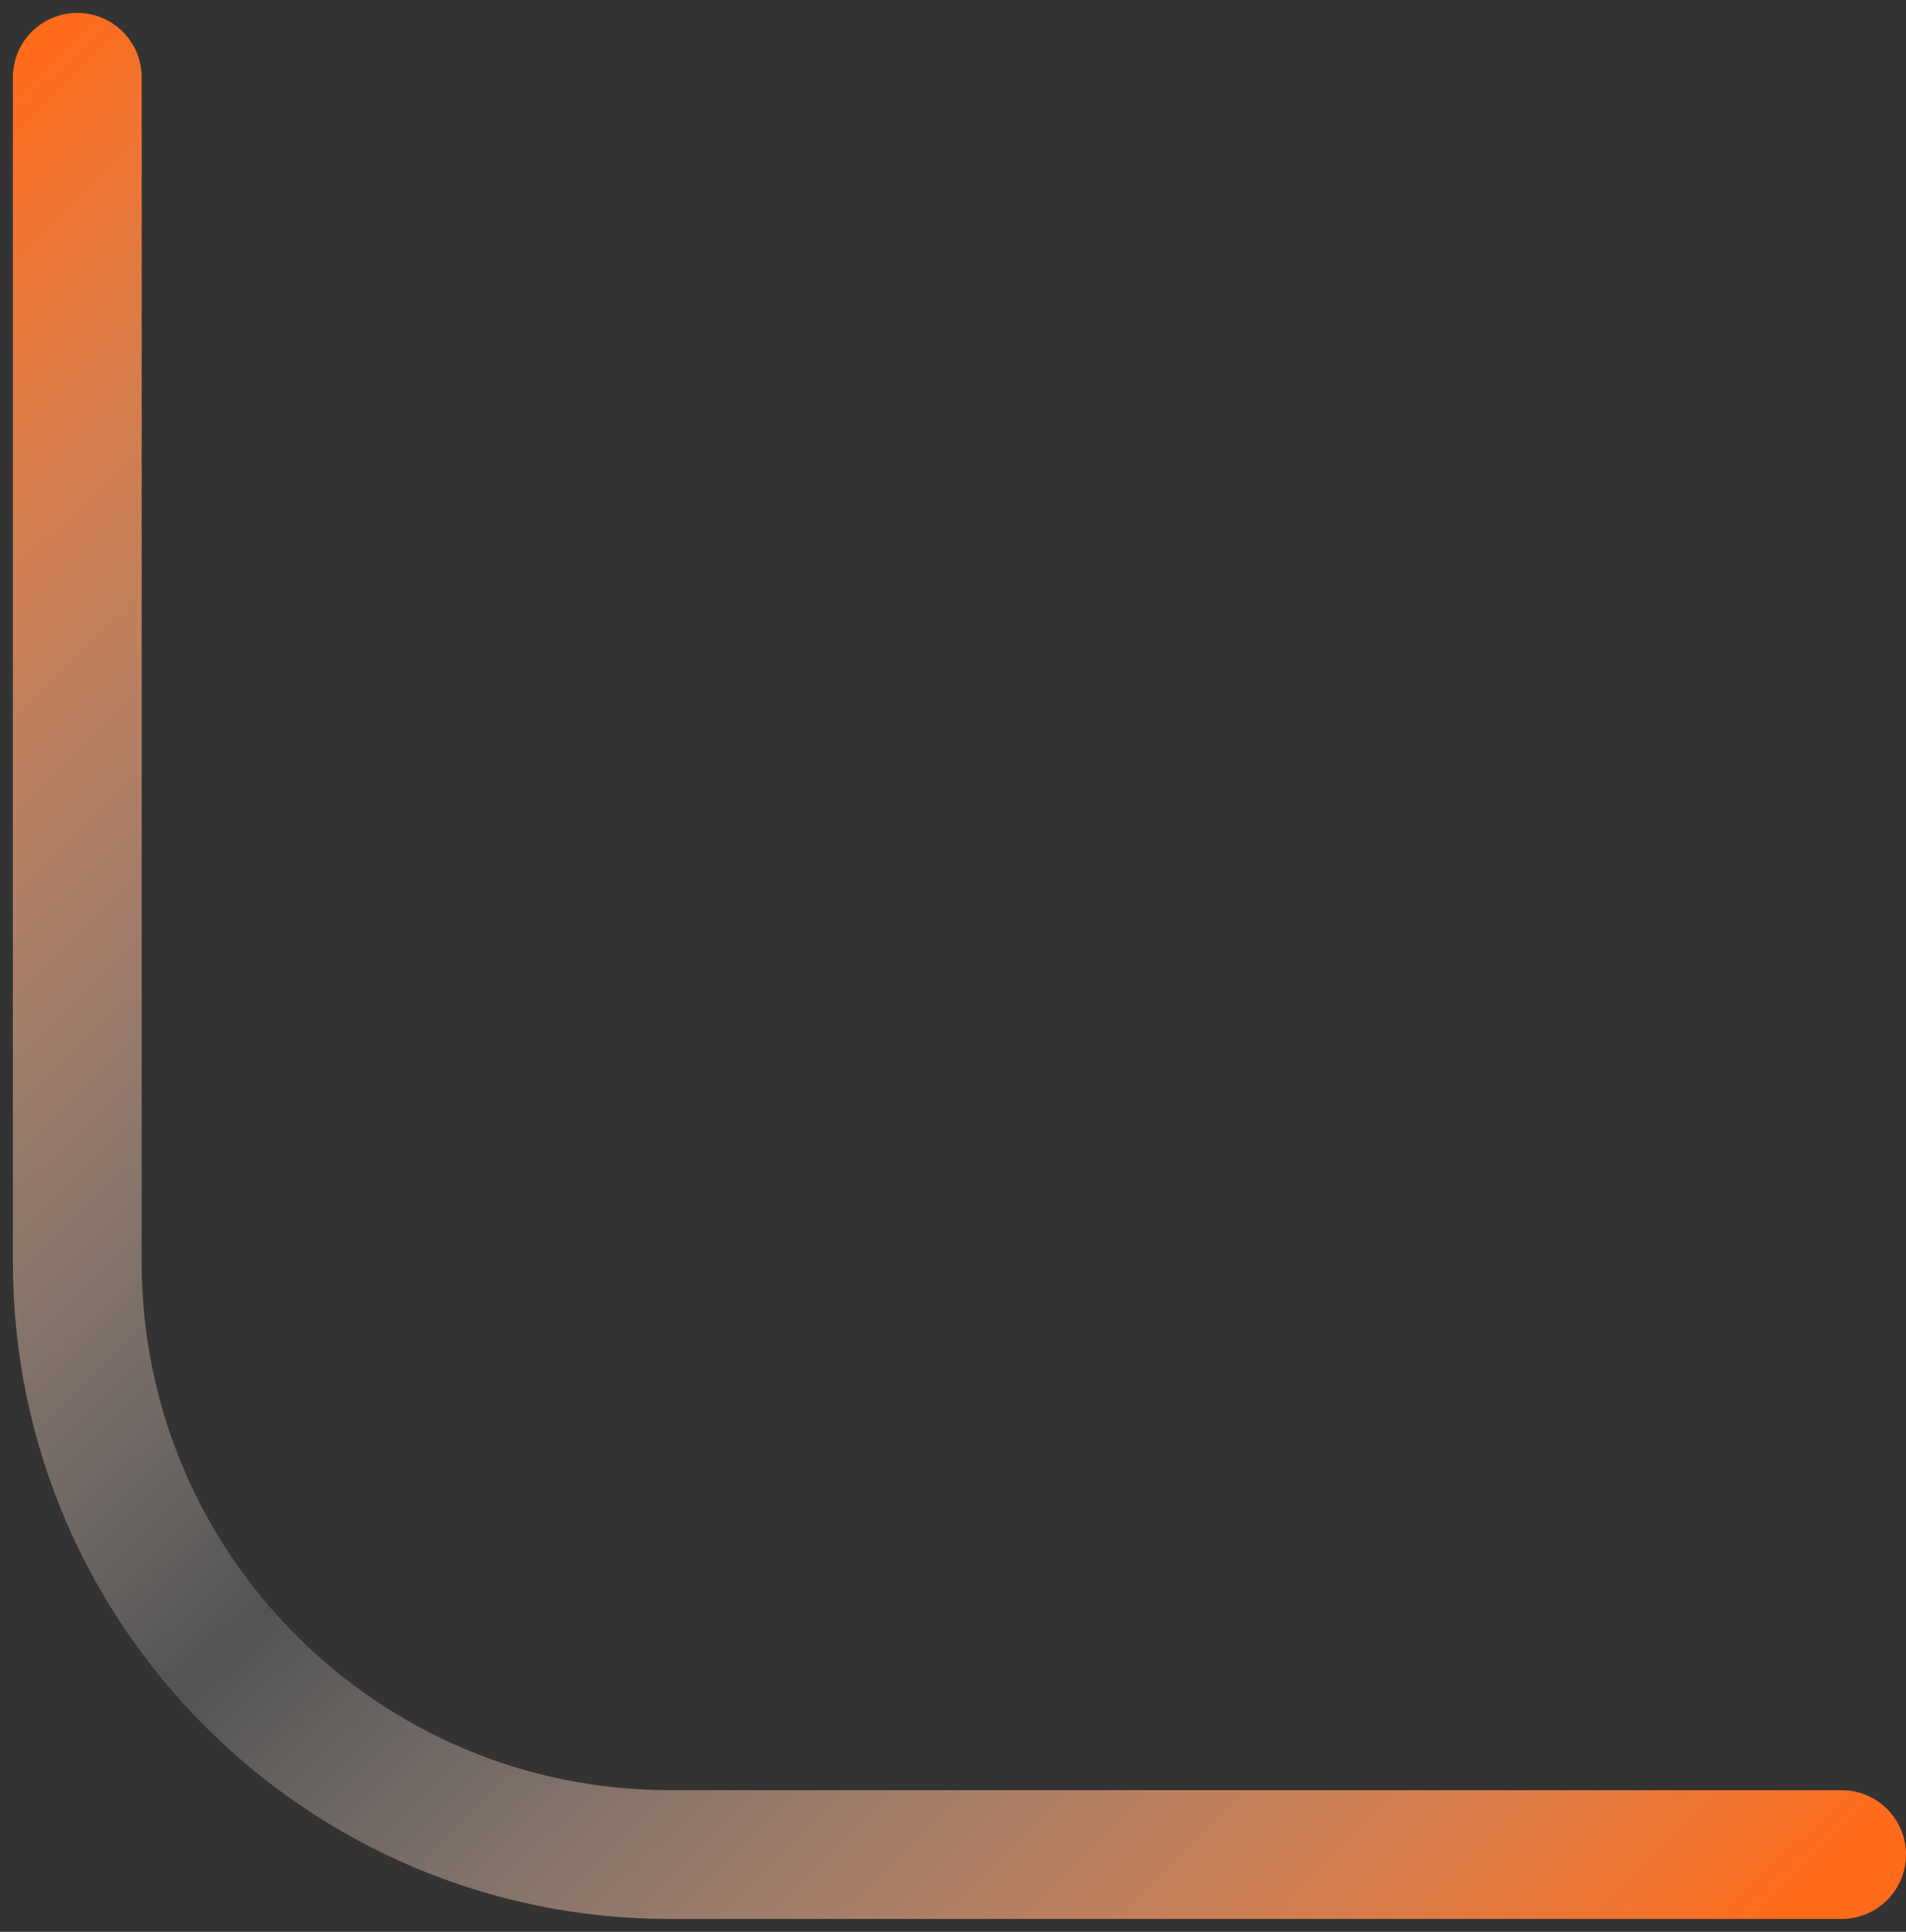 <svg width="74" height="75" viewBox="0 0 74 75" fill="none" xmlns="http://www.w3.org/2000/svg">
<rect x="0" y="0" width="74" height="75" fill="#333333" stroke="none"/>
<path d="M3 3L3 49C3 61.703 13.297 72 26 72H71.5" stroke="url(#paint0_linear_12_10)" stroke-width="5" stroke-linecap="round"/>
<defs>
<linearGradient id="paint0_linear_12_10" x1="2.5" y1="1" x2="71.5" y2="72" gradientUnits="userSpaceOnUse">
<stop stop-color="#FF6B1A"/>
<stop offset="0.501" stop-color="white" stop-opacity="0.157"/>
<stop offset="1" stop-color="#FF6B1A"/>
</linearGradient>
</defs>
</svg>
